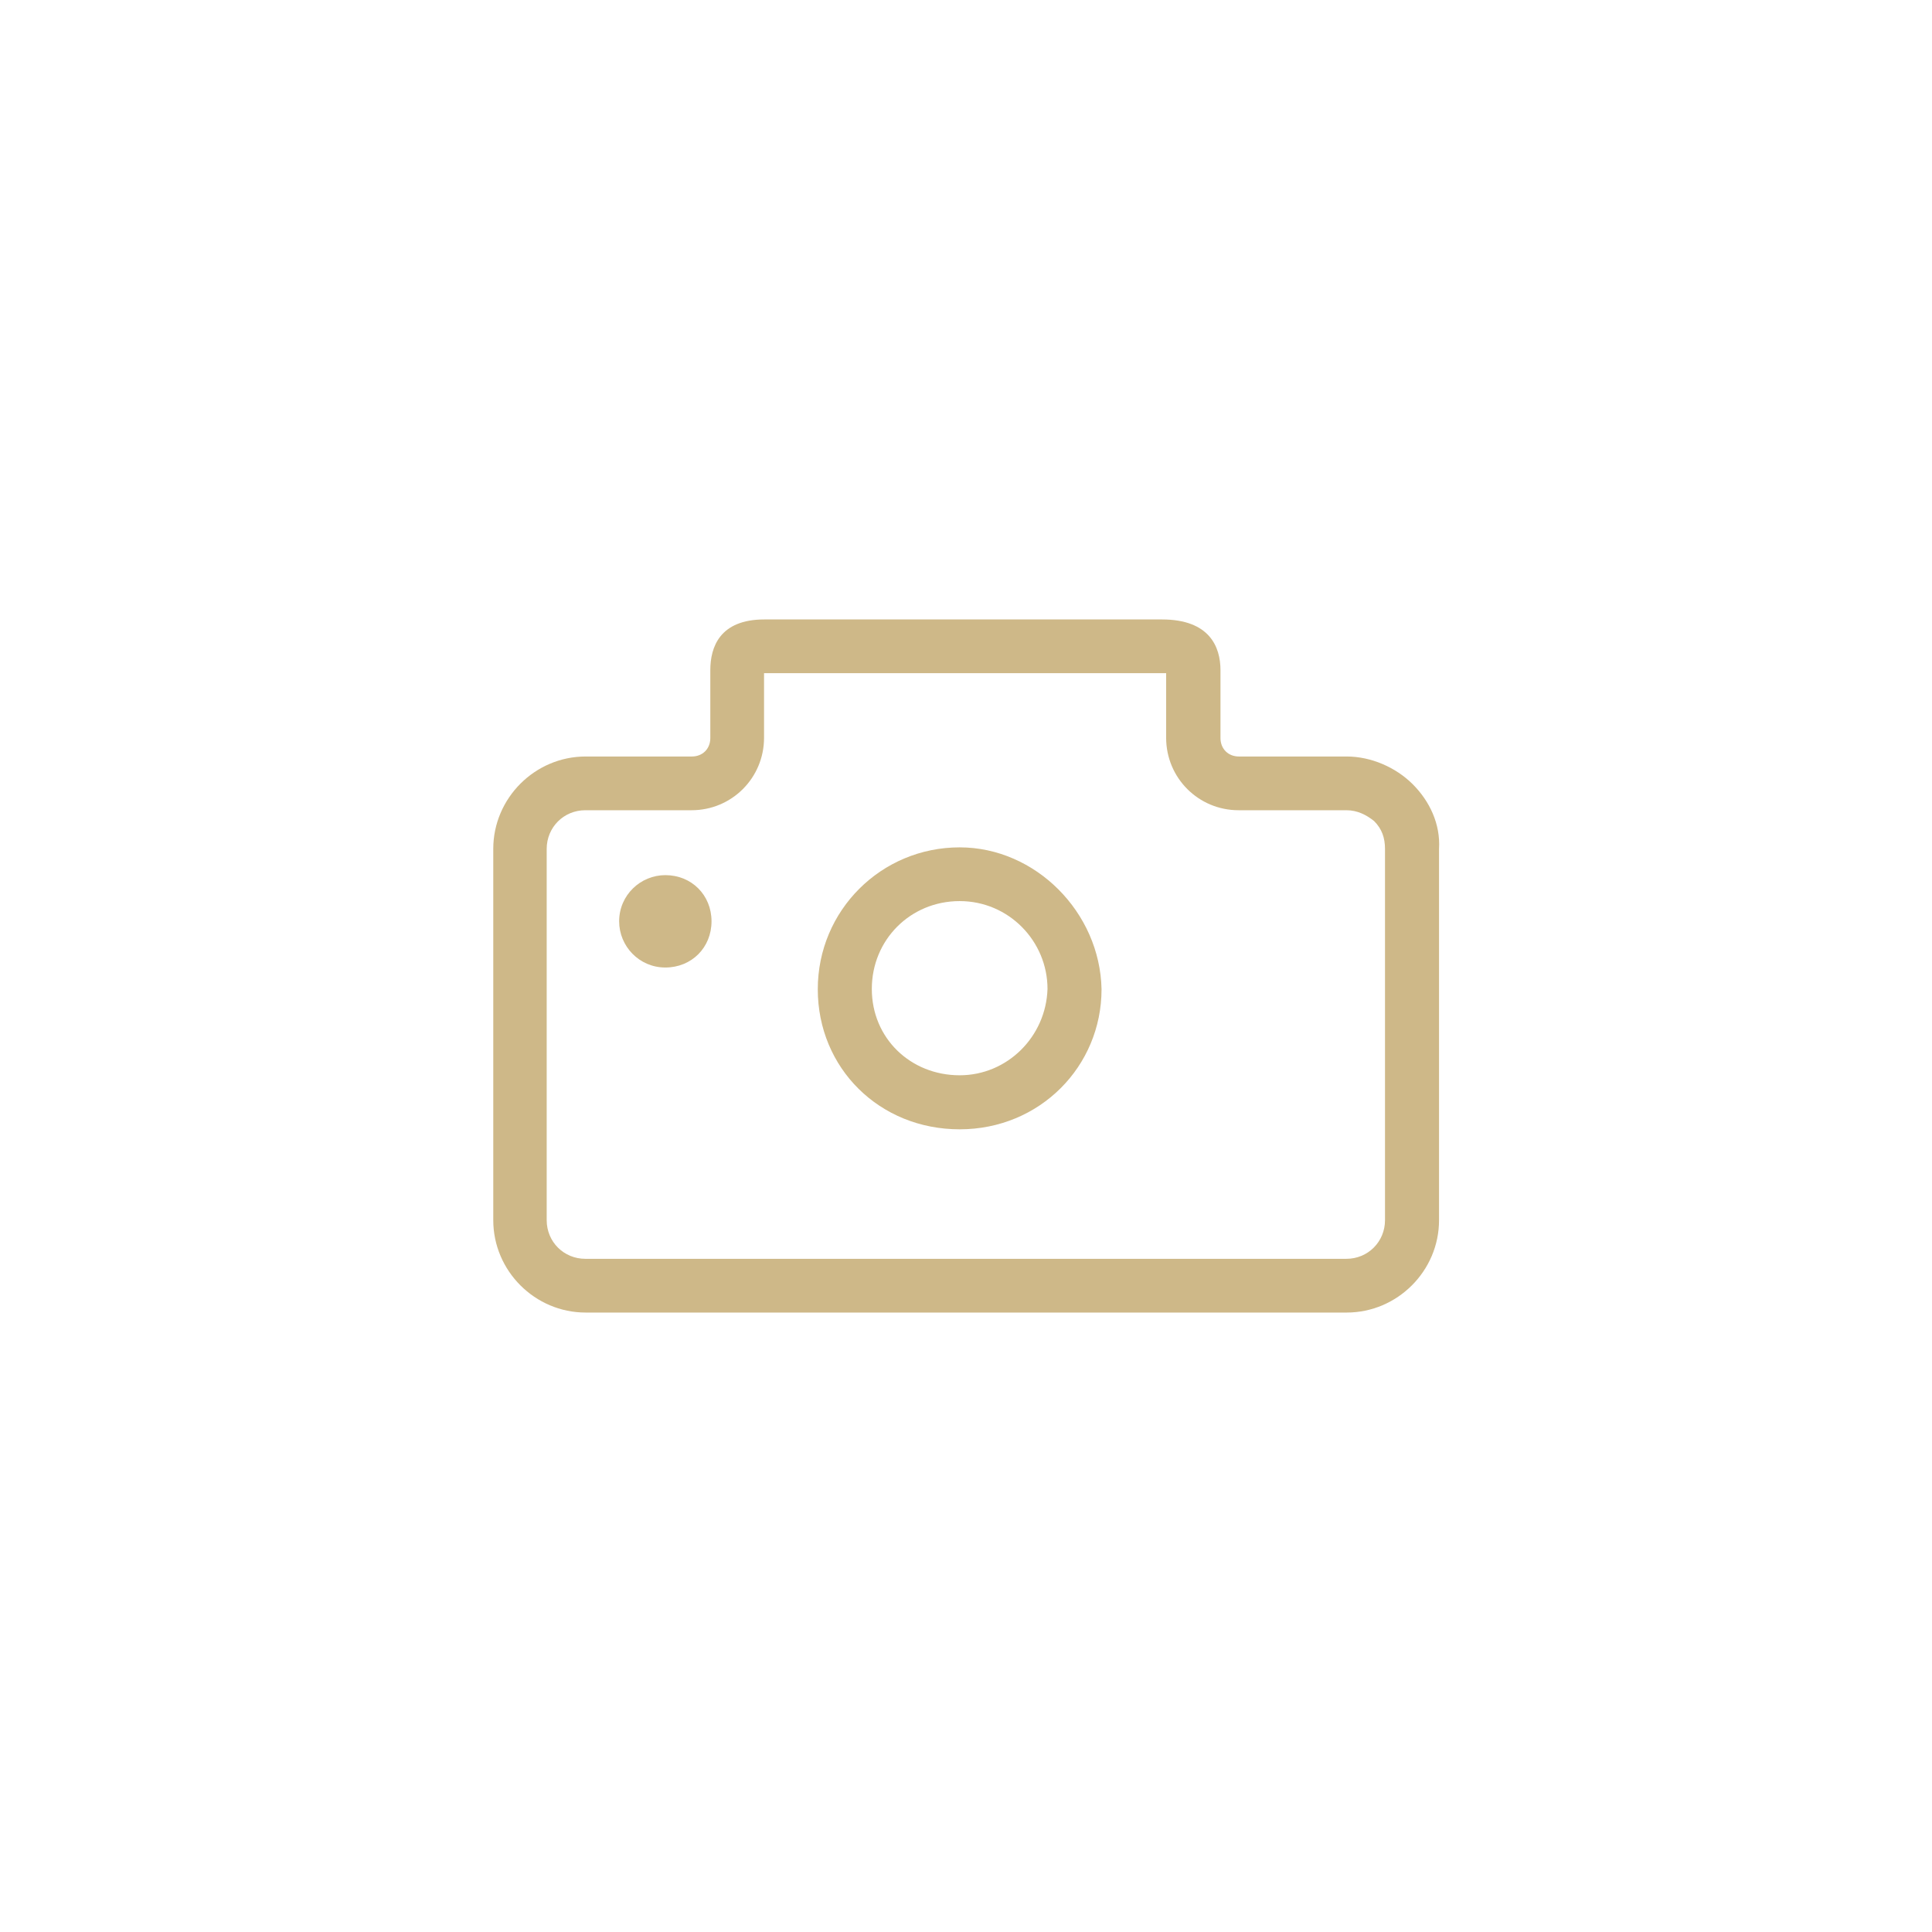 <?xml version="1.0" encoding="UTF-8"?><svg id="lni_lni-camera" xmlns="http://www.w3.org/2000/svg" viewBox="0 0 64 64"><defs><style>.cls-1{fill:#ceb888;}</style></defs><path class="cls-1" d="m46.8,25.98c-.56-.56-1.38-.92-2.19-.92h-3.57c-.36,0-.61-.26-.61-.61v-2.25c0-.77-.36-1.68-1.94-1.68h-13.17c-1.48,0-1.79.92-1.79,1.68v2.25c0,.36-.26.61-.61.61h-3.52c-1.68,0-3.06,1.38-3.06,3.06v12.3c0,1.68,1.38,3.06,3.06,3.06h25.21c1.68,0,3.06-1.38,3.06-3.06v-12.3c.05-.82-.31-1.58-.87-2.14Zm-.92,14.44c0,.71-.56,1.28-1.28,1.28h-25.21c-.71,0-1.28-.56-1.28-1.28v-12.3c0-.71.56-1.28,1.28-1.28h3.52c1.33,0,2.4-1.07,2.4-2.4v-2.14h13.32v2.14c0,1.33,1.07,2.4,2.4,2.4h3.57c.36,0,.66.15.92.36.26.26.36.56.36.92,0,0,0,12.3,0,12.3Z"/><path class="cls-1" d="m31.79,28.07c-2.6,0-4.7,2.09-4.7,4.7s2.04,4.64,4.7,4.64,4.7-2.09,4.7-4.64c-.05-2.55-2.19-4.7-4.7-4.7Zm0,7.55c-1.63,0-2.91-1.23-2.91-2.86s1.28-2.91,2.91-2.91,2.91,1.33,2.91,2.91c-.05,1.58-1.33,2.86-2.91,2.86Z"/><path class="cls-1" d="m22.04,28.99c-.82,0-1.53.66-1.53,1.53,0,.82.66,1.53,1.53,1.53s1.53-.66,1.53-1.53-.66-1.53-1.53-1.53Z"/></svg>